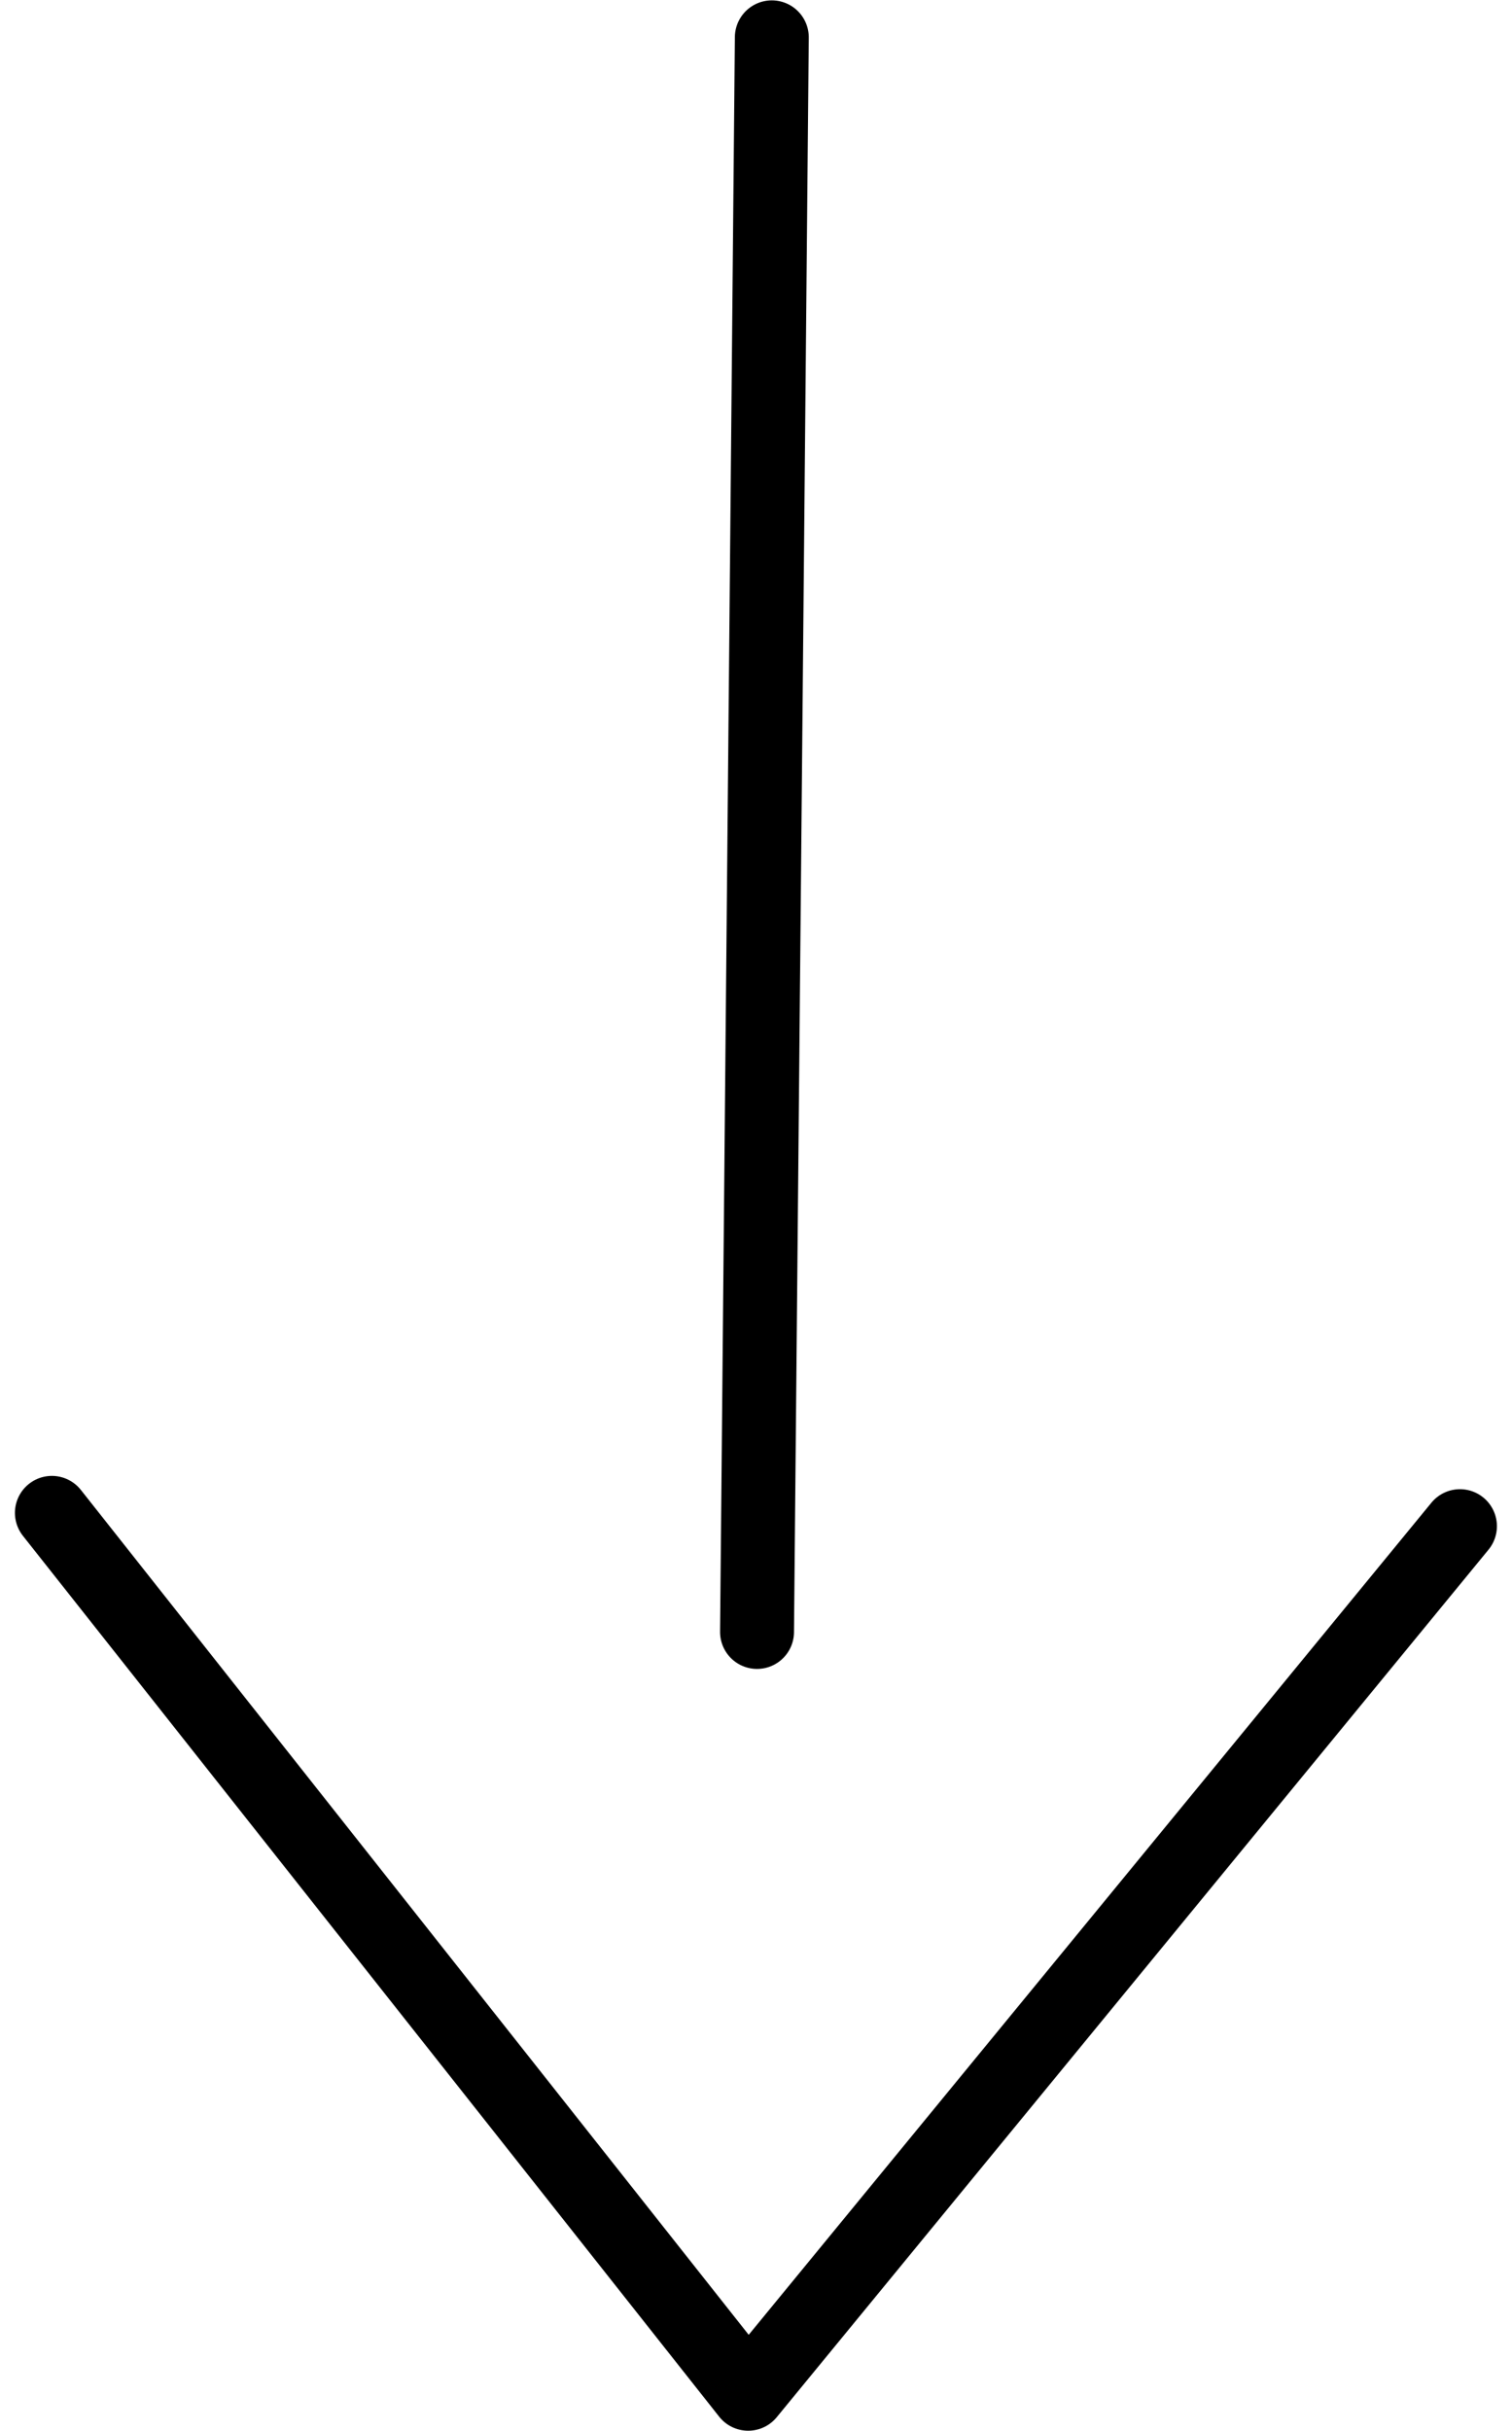 <svg xmlns="http://www.w3.org/2000/svg" width="20.456" height="32.865" viewBox="0 0 20.456 32.865">
  <g id="レイヤー_2" data-name="レイヤー 2" transform="translate(20.252 0.005) rotate(90)">
    <g id="_レイヤー_" data-name="&lt;レイヤー&gt;">
      <line id="線_1" data-name="線 1" x2="21.56" y2="0.2" transform="translate(0.5 9.81)" fill="none" stroke="#000" stroke-linecap="round" stroke-miterlimit="10" stroke-width="1"/>
      <path id="パス_1" data-name="パス 1" d="M20.45,19.55l11.91-9.42L20.63.5" fill="none" stroke="#000" stroke-linecap="round" stroke-linejoin="round" stroke-width="1"/>
    </g>
  </g>
</svg>
